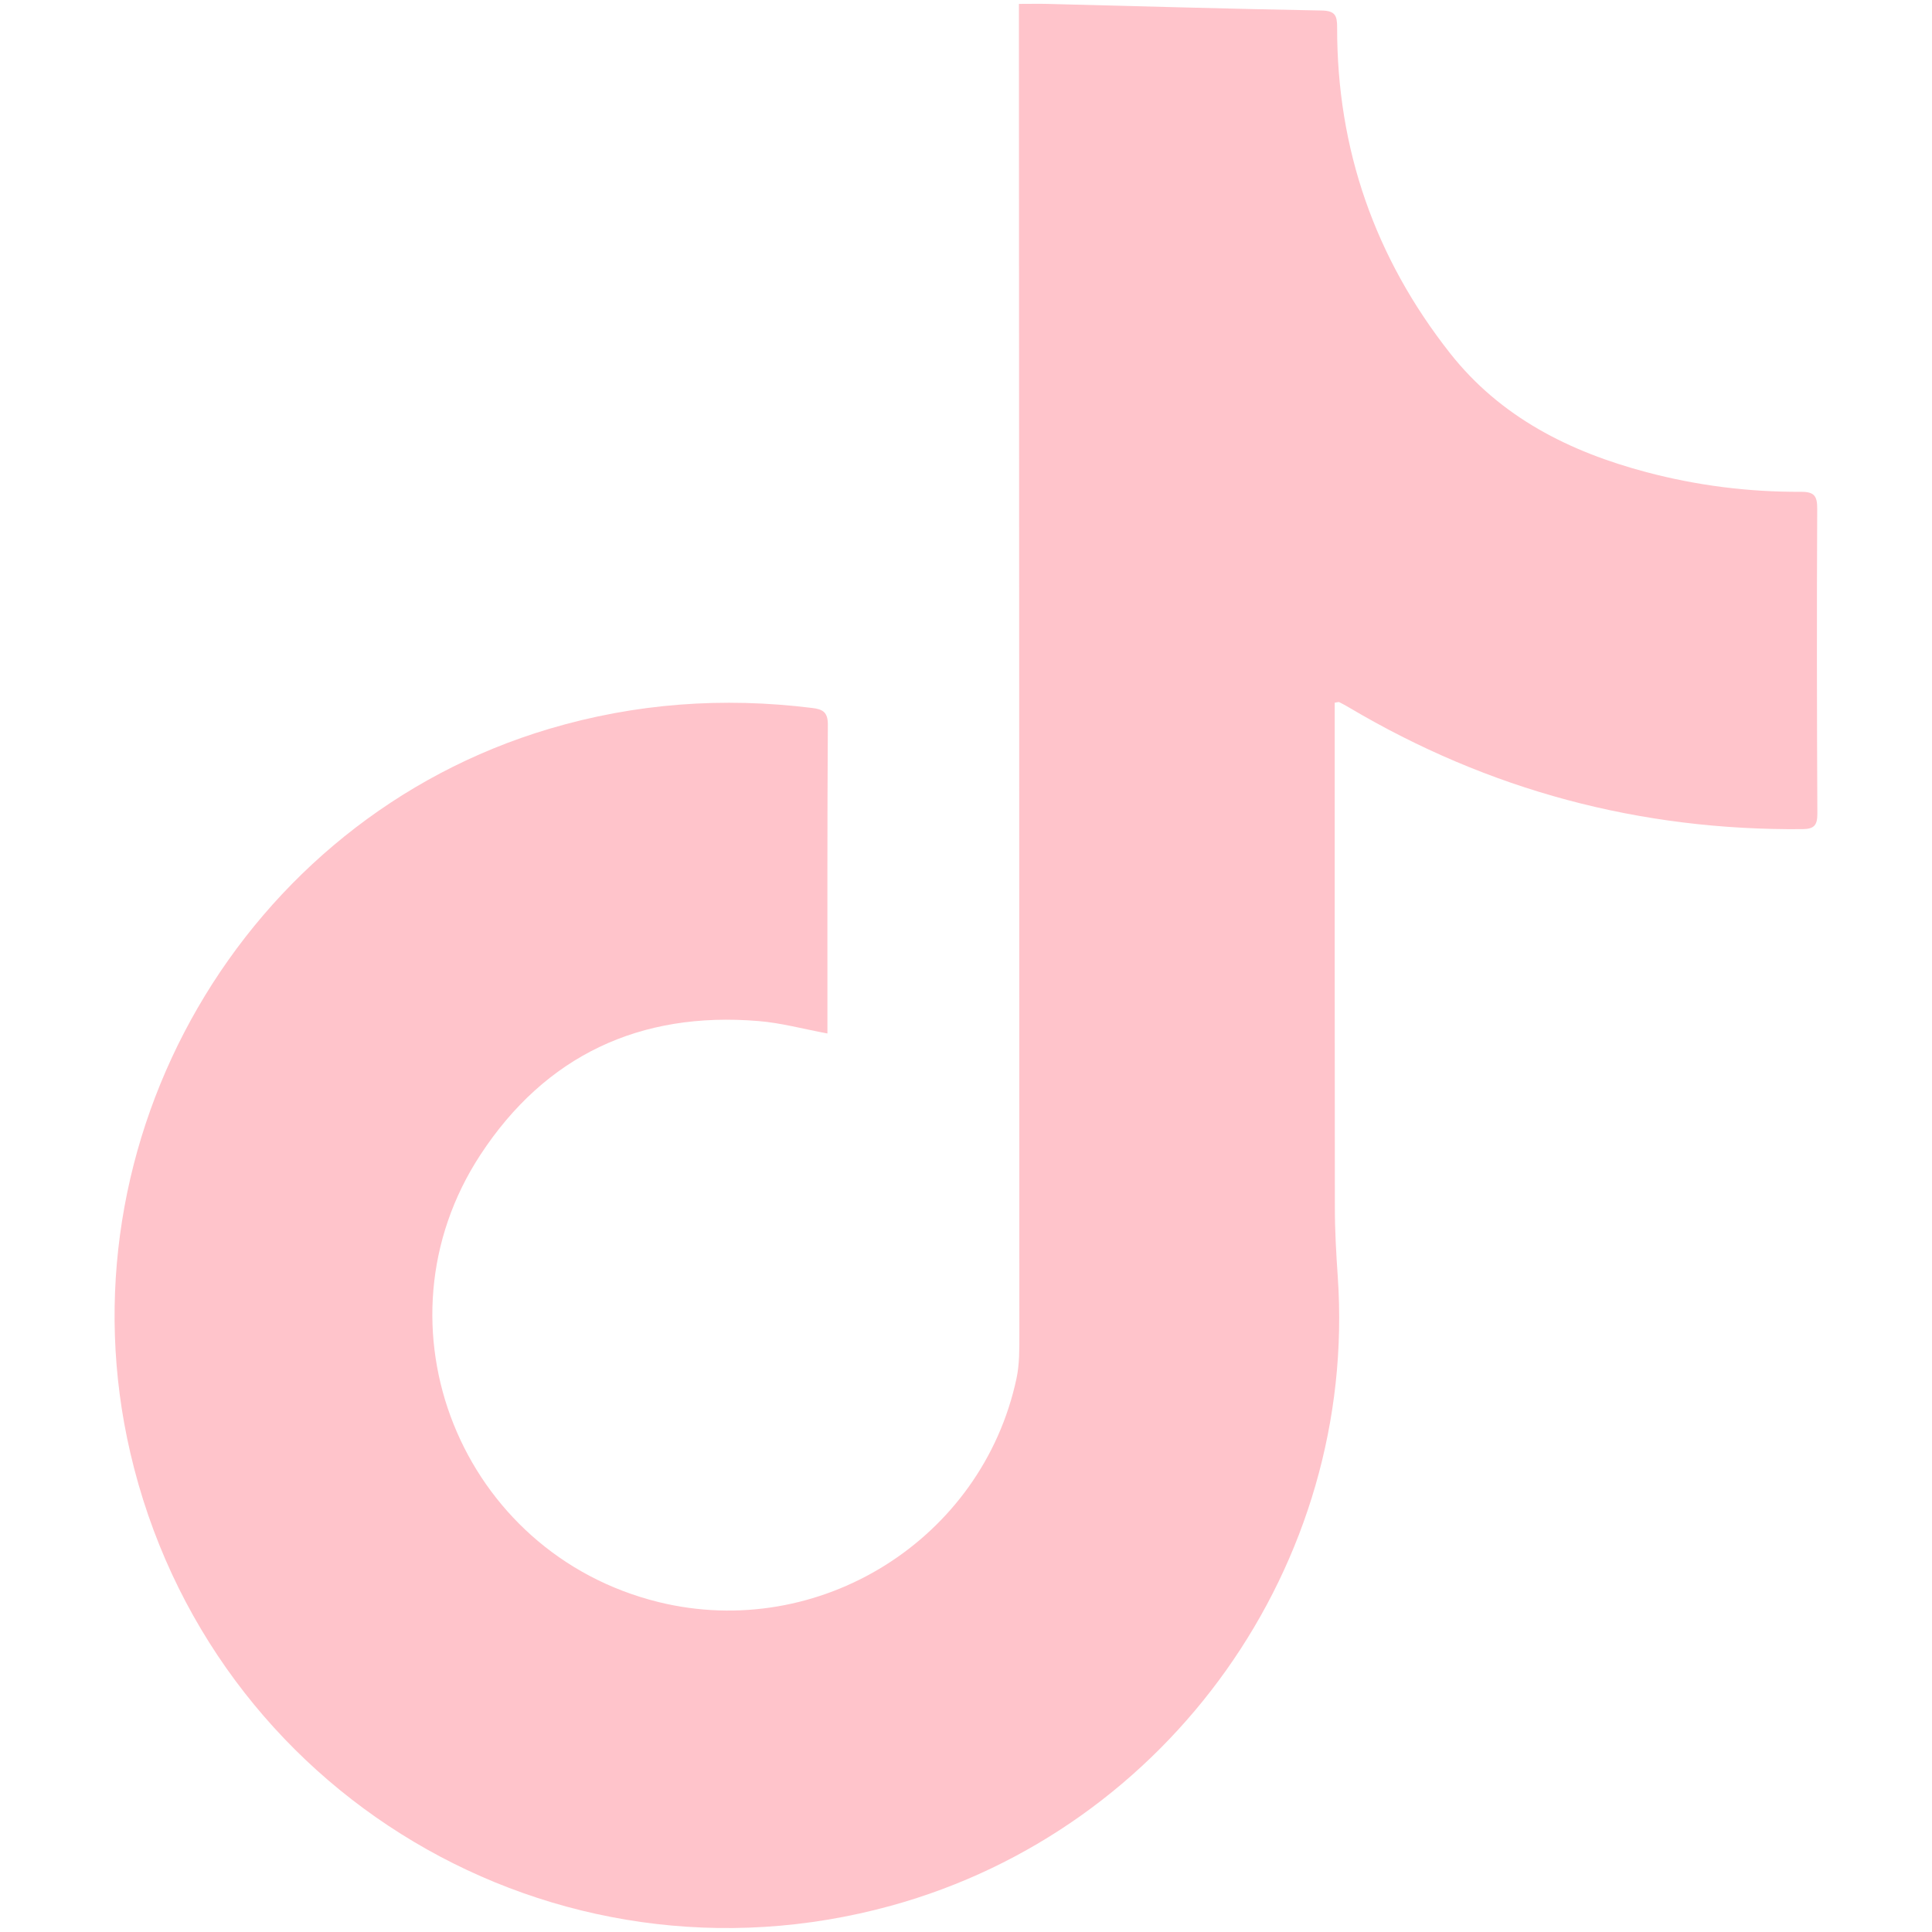 <?xml version="1.0" encoding="UTF-8"?>
<svg id="Layer_1" data-name="Layer 1" xmlns="http://www.w3.org/2000/svg" viewBox="0 0 272 272">
  <defs>
    <style>
      .cls-1 {
        fill: #ffc4cb;
      }
    </style>
  </defs>
  <path class="cls-1" d="m143.46.55c1.53,0,2.76-.03,3.99,0,12.87.32,25.73.7,38.6.93,1.91.03,2.21.7,2.2,2.39-.03,17.13,5.33,32.44,15.9,45.86,7.09,9,16.82,13.88,27.67,16.75,7.13,1.89,14.4,2.8,21.77,2.76,1.83,0,2.26.59,2.25,2.38-.07,14.31-.05,28.62.02,42.94,0,1.61-.43,2.15-2.08,2.17-22.89.22-44.18-5.46-63.88-17.14-.44-.26-.9-.51-1.36-.74-.09-.05-.24.03-.63.08,0,1.16,0,2.36,0,3.57,0,22.51-.01,45.02.02,67.53,0,3.25.19,6.5.41,9.74,2.78,40.43-23.73,77.76-62.89,88.53-47.47,13.06-95.95-15.79-107.1-63.74-10.24-44.02,15.9-89.15,58.97-101.95,12.15-3.61,24.47-4.49,37.01-2.94,1.48.18,2.23.56,2.22,2.36-.09,13.86-.06,27.71-.06,41.57,0,.63,0,1.27,0,1.9-3.38-.63-6.52-1.49-9.71-1.75-16.69-1.39-30,4.87-39.14,18.82-15.71,23.99-2.75,56.13,25.08,62.98,22.57,5.55,45.54-8.77,50.39-31.49.43-2.01.4-4.14.4-6.21,0-61.01-.04-122.02-.06-183.03,0-1.35,0-2.7,0-4.28Z"/>
</svg>
